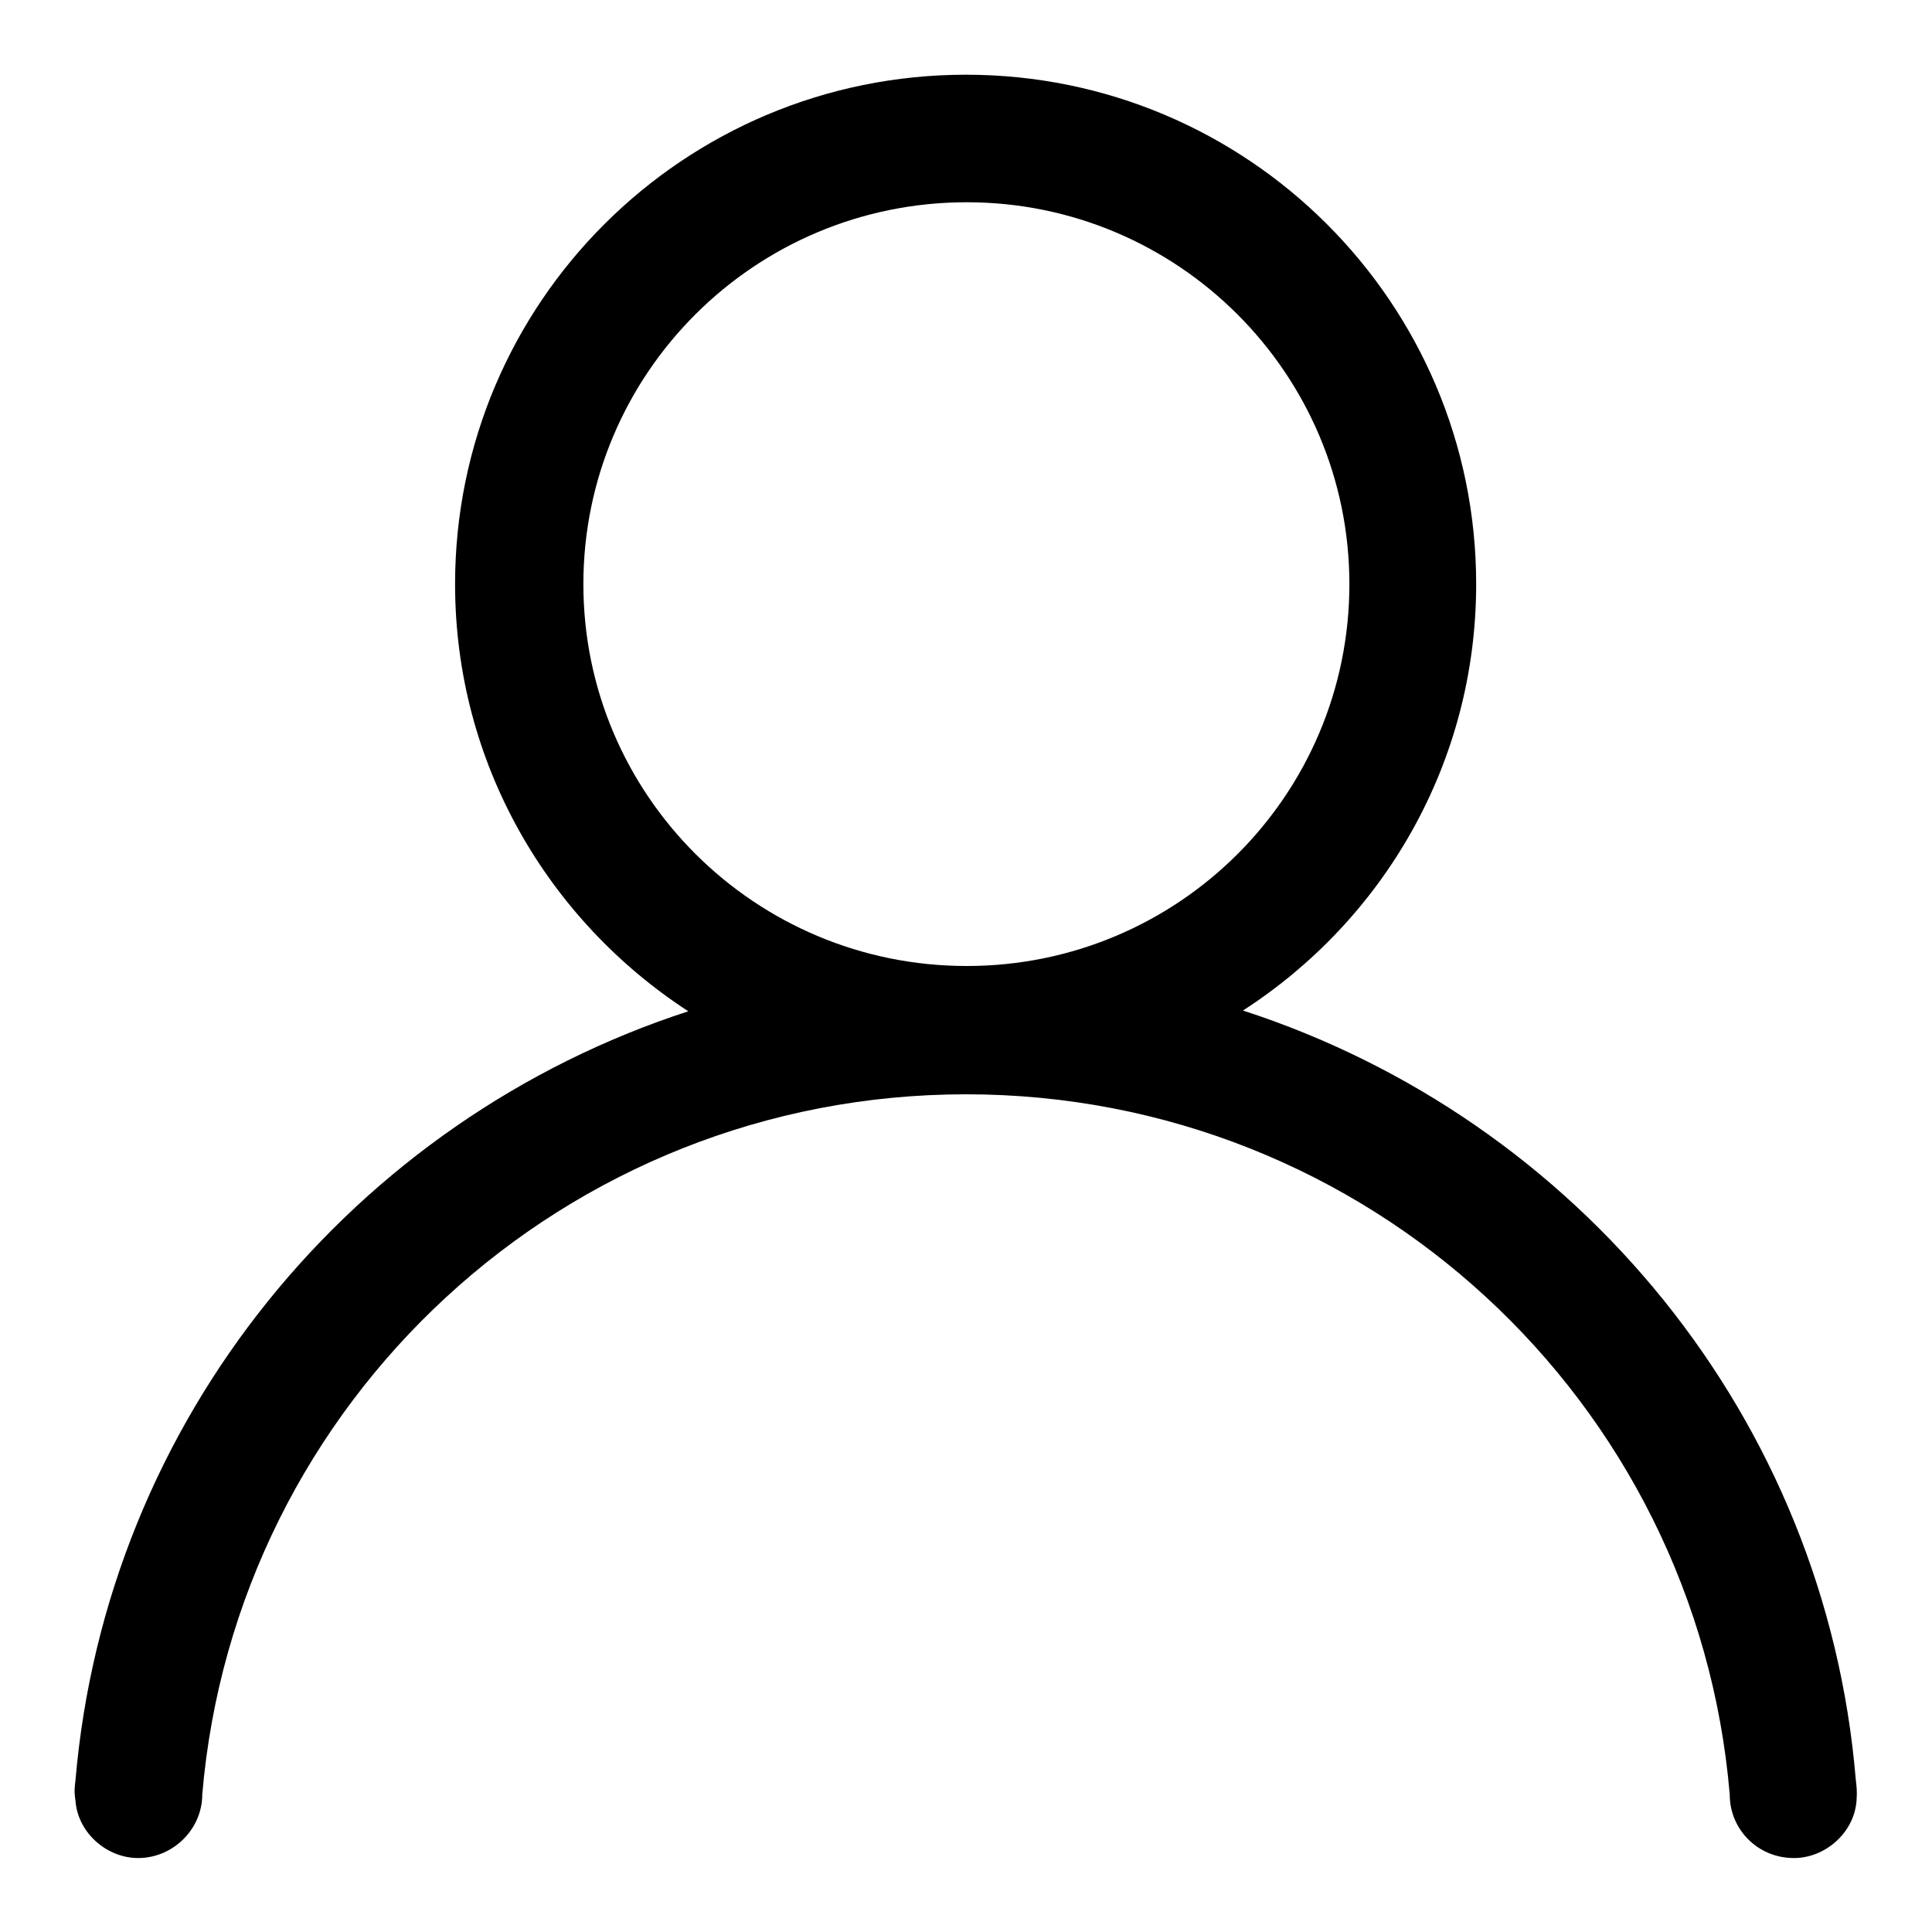 <?xml version="1.0" encoding="utf-8"?>
<!-- Svg Vector Icons : http://www.onlinewebfonts.com/icon -->
<!DOCTYPE svg PUBLIC "-//W3C//DTD SVG 1.1//EN" "http://www.w3.org/Graphics/SVG/1.1/DTD/svg11.dtd">
<svg version="1.1" xmlns="http://www.w3.org/2000/svg" xmlns:xlink="http://www.w3.org/1999/xlink" x="0px" y="0px" viewBox="0 0 256 256" enable-background="new 0 0 256 256" xml:space="preserve">
<g> <path fill="#000000" d="M245.9,235.8c-4-47.9-36.8-87.5-81.2-101.9c18.6-12,30.9-32.8,30.9-56.5c0-37.3-30.3-67.5-67.6-67.5 c-37.4,0-67.7,30.2-67.7,67.5c0,23.7,12.3,44.5,30.9,56.6c-44.3,14.4-77.1,54-81.2,101.9c-0.1,0.9-0.2,1.4,0,2.7 c0.3,4.2,4.1,7.6,8.3,7.6c4.7,0,8.5-3.9,8.5-8.4c4.4-52.1,48.1-92.8,101.2-92.8c53.1,0,96.8,40.6,101.2,92.8c0,4.6,3.7,8.4,8.5,8.4 c4.2,0,8-3.4,8.3-7.6C246.1,237.3,246,236.7,245.9,235.8z M77.3,77.4c0-27.9,22.7-50.6,50.8-50.6c28,0,50.7,22.7,50.7,50.6 c0,28-22.7,50.6-50.7,50.6C100,128,77.3,105.3,77.3,77.4z"/></g>
</svg>
